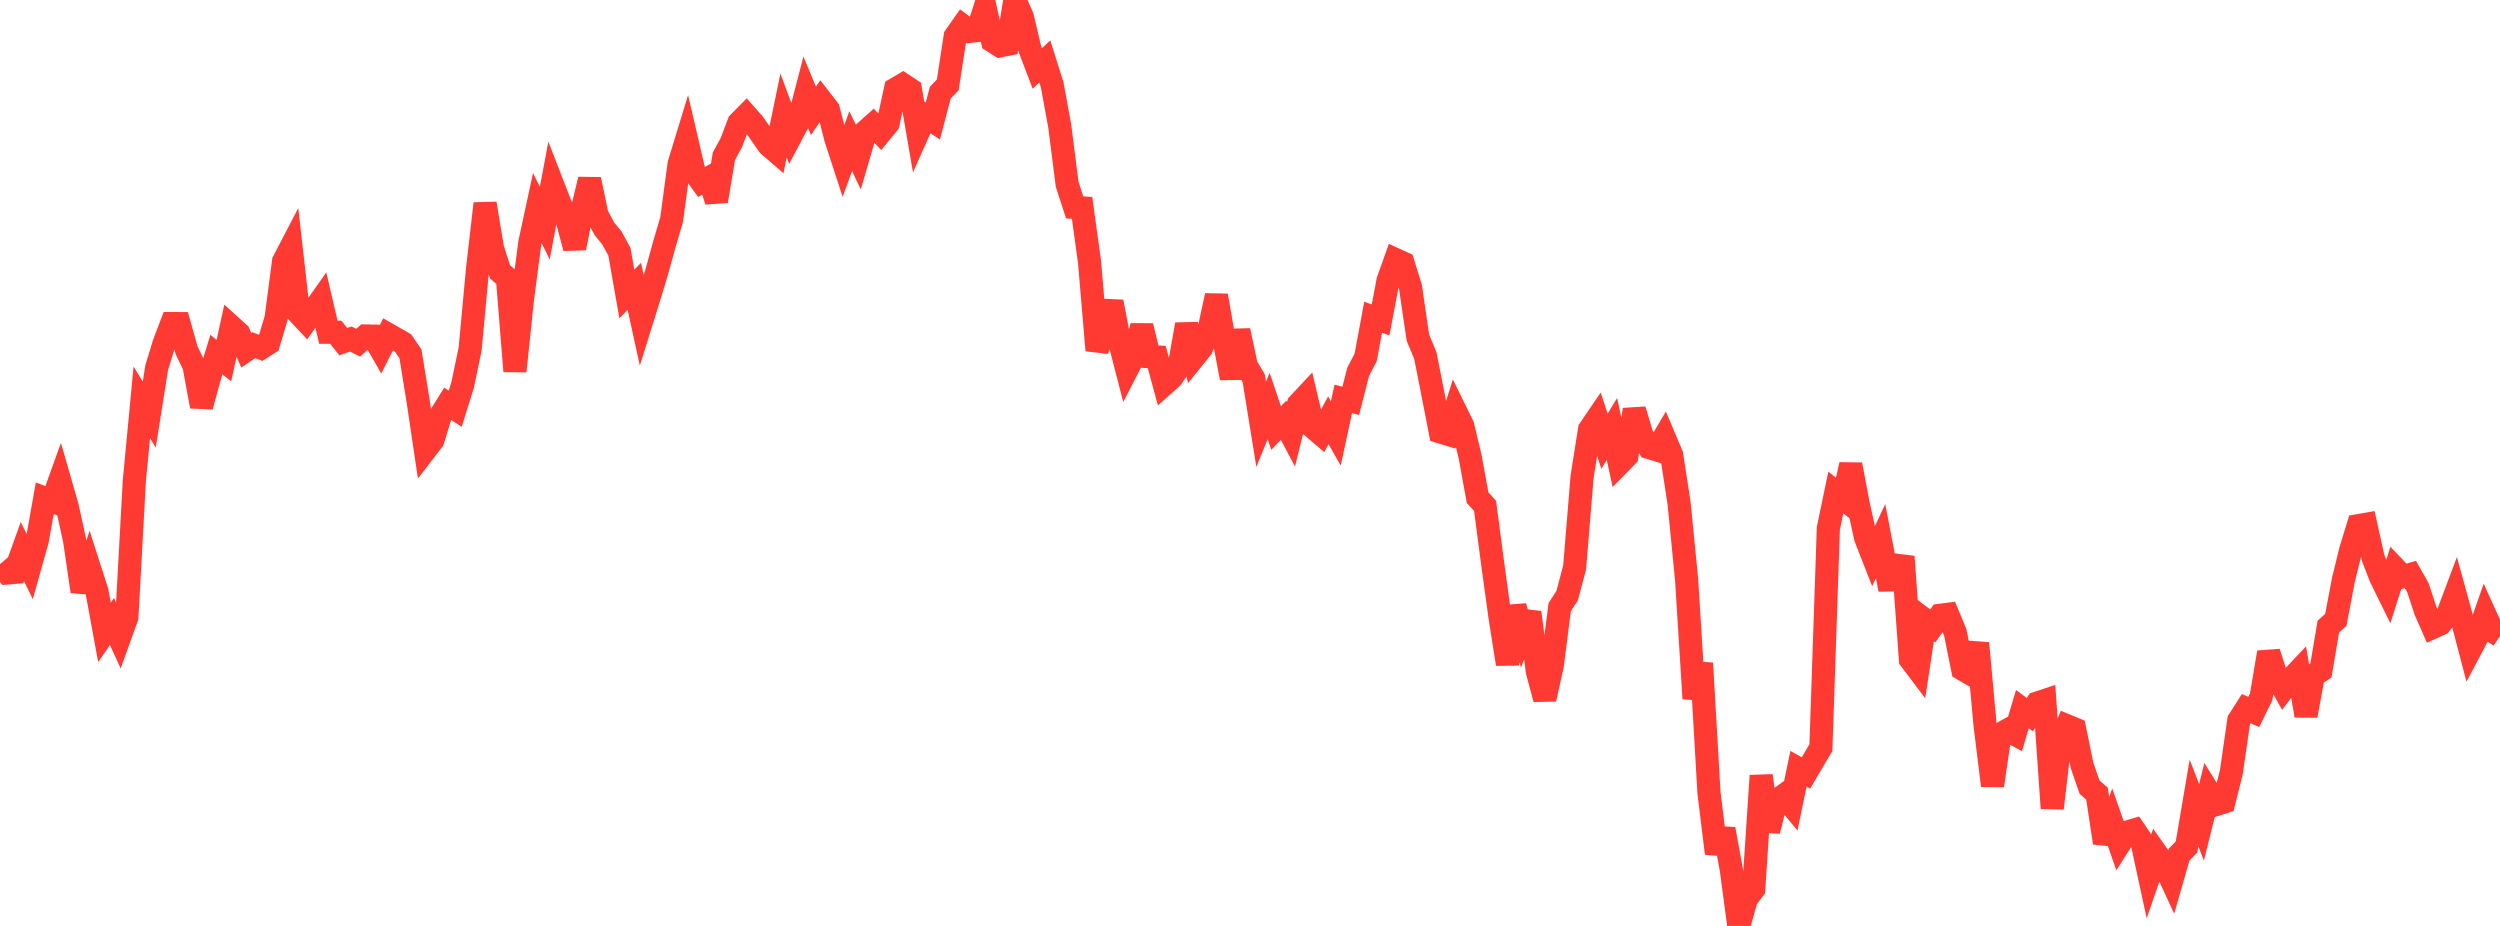 <?xml version="1.0" standalone="no"?>
<!DOCTYPE svg PUBLIC "-//W3C//DTD SVG 1.1//EN" "http://www.w3.org/Graphics/SVG/1.1/DTD/svg11.dtd">

<svg width="135" height="50" viewBox="0 0 135 50" preserveAspectRatio="none" 
  xmlns="http://www.w3.org/2000/svg"
  xmlns:xlink="http://www.w3.org/1999/xlink">


<polyline points="0.0, 30.461 0.403, 30.94 0.806, 30.906 1.209, 29.788 1.612, 30.609 2.015, 29.173 2.418, 26.906 2.821, 27.06 3.224, 25.944 3.627, 27.345 4.03, 29.187 4.433, 31.938 4.836, 30.695 5.239, 31.953 5.642, 34.15 6.045, 33.56 6.448, 34.443 6.851, 33.324 7.254, 25.965 7.657, 21.725 8.06, 22.389 8.463, 19.844 8.866, 18.529 9.269, 17.472 9.672, 17.475 10.075, 18.912 10.478, 19.747 10.881, 21.948 11.284, 20.465 11.687, 19.148 12.09, 19.473 12.493, 17.637 12.896, 18.003 13.299, 18.911 13.701, 18.637 14.104, 18.793 14.507, 18.533 14.91, 17.184 15.313, 14.113 15.716, 13.339 16.119, 16.911 16.522, 17.343 16.925, 16.78 17.328, 16.209 17.731, 17.941 18.134, 17.942 18.537, 18.449 18.94, 18.307 19.343, 18.508 19.746, 18.142 20.149, 18.151 20.552, 18.853 20.955, 18.057 21.358, 18.288 21.761, 18.517 22.164, 19.105 22.567, 21.582 22.97, 24.294 23.373, 23.771 23.776, 22.451 24.179, 21.806 24.582, 22.071 24.985, 20.777 25.388, 18.841 25.791, 14.491 26.194, 10.992 26.597, 13.423 27.0, 14.674 27.403, 15.032 27.806, 20.046 28.209, 16.185 28.612, 13.1 29.015, 11.23 29.418, 12.052 29.821, 9.915 30.224, 10.952 30.627, 11.883 31.03, 13.394 31.433, 11.359 31.836, 9.69 32.239, 11.608 32.642, 12.361 33.045, 12.855 33.448, 13.589 33.851, 15.878 34.254, 15.462 34.657, 17.305 35.06, 16.013 35.463, 14.693 35.866, 13.225 36.269, 11.856 36.672, 8.857 37.075, 7.538 37.478, 9.269 37.881, 9.824 38.284, 9.604 38.687, 10.859 39.09, 8.443 39.493, 7.698 39.896, 6.633 40.299, 6.225 40.701, 6.68 41.104, 7.261 41.507, 7.836 41.91, 8.185 42.313, 6.234 42.716, 7.325 43.119, 6.562 43.522, 5.012 43.925, 5.984 44.328, 5.393 44.731, 5.912 45.134, 7.484 45.537, 8.721 45.94, 7.622 46.343, 8.475 46.746, 7.095 47.149, 6.736 47.552, 7.159 47.955, 6.665 48.358, 4.808 48.761, 4.57 49.164, 4.837 49.567, 7.177 49.97, 6.271 50.373, 6.535 50.776, 5.001 51.179, 4.585 51.582, 1.963 51.985, 1.39 52.388, 1.693 52.791, 1.647 53.194, 0.395 53.597, 2.217 54.0, 2.474 54.403, 2.394 54.806, 0.0 55.209, 0.92 55.612, 2.639 56.015, 3.697 56.418, 3.317 56.821, 4.594 57.224, 6.799 57.627, 9.954 58.03, 11.198 58.433, 11.226 58.836, 14.16 59.239, 18.919 59.642, 17.69 60.045, 16.298 60.448, 18.408 60.851, 19.968 61.254, 19.188 61.657, 17.601 62.06, 19.256 62.463, 19.277 62.866, 20.757 63.269, 20.399 63.672, 19.812 64.075, 17.519 64.478, 19.295 64.881, 18.795 65.284, 17.824 65.687, 15.962 66.09, 18.285 66.493, 20.419 66.896, 17.85 67.299, 19.755 67.701, 20.425 68.104, 22.915 68.507, 21.923 68.91, 23.113 69.313, 22.691 69.716, 23.454 70.119, 21.822 70.522, 21.392 70.925, 23.092 71.328, 23.438 71.731, 22.695 72.134, 23.407 72.537, 21.541 72.94, 21.646 73.343, 20.07 73.746, 19.302 74.149, 17.13 74.552, 17.275 74.955, 15.149 75.358, 14.018 75.761, 14.202 76.164, 15.49 76.567, 18.235 76.97, 19.204 77.373, 21.249 77.776, 23.323 78.179, 23.446 78.582, 22.165 78.985, 22.985 79.388, 24.668 79.791, 26.874 80.194, 27.32 80.597, 30.38 81.0, 33.315 81.403, 35.861 81.806, 32.75 82.209, 34.114 82.612, 33.07 83.015, 36.249 83.418, 37.75 83.821, 35.94 84.224, 32.785 84.627, 32.165 85.03, 30.64 85.433, 25.741 85.836, 23.192 86.239, 22.599 86.642, 23.829 87.045, 23.162 87.448, 25.034 87.851, 24.623 88.254, 22.126 88.657, 23.482 89.06, 24.17 89.463, 24.293 89.866, 23.608 90.269, 24.562 90.672, 27.186 91.075, 31.276 91.478, 37.724 91.881, 35.815 92.284, 42.81 92.687, 46.081 93.09, 44.771 93.493, 46.969 93.896, 50.0 94.299, 48.548 94.701, 48.012 95.104, 41.885 95.507, 44.871 95.91, 43.253 96.313, 42.962 96.716, 43.449 97.119, 41.513 97.522, 41.74 97.925, 41.056 98.328, 40.373 98.731, 28.529 99.134, 26.593 99.537, 26.916 99.94, 25.089 100.343, 27.22 100.746, 29.05 101.149, 30.076 101.552, 29.221 101.955, 31.315 102.358, 31.305 102.761, 30.057 103.164, 35.613 103.567, 36.146 103.97, 33.494 104.373, 33.798 104.776, 33.225 105.179, 33.174 105.582, 34.14 105.985, 36.136 106.388, 36.371 106.791, 34.733 107.194, 39.157 107.597, 42.424 108.0, 39.655 108.403, 39.428 108.806, 39.647 109.209, 38.293 109.612, 38.592 110.015, 37.964 110.418, 37.831 110.821, 43.644 111.224, 40.192 111.627, 39.198 112.03, 39.364 112.433, 41.342 112.836, 42.506 113.239, 42.856 113.642, 45.513 114.045, 44.422 114.448, 45.573 114.851, 44.939 115.254, 44.82 115.657, 45.414 116.06, 47.276 116.463, 46.11 116.866, 46.682 117.269, 47.554 117.672, 46.146 118.075, 45.735 118.478, 43.364 118.881, 44.408 119.284, 42.788 119.687, 43.438 120.09, 43.308 120.493, 41.696 120.896, 38.897 121.299, 38.267 121.701, 38.447 122.104, 37.628 122.507, 35.226 122.91, 36.483 123.313, 37.198 123.716, 36.672 124.119, 36.245 124.522, 38.647 124.925, 36.466 125.328, 36.214 125.731, 33.835 126.134, 33.475 126.537, 31.349 126.94, 29.695 127.343, 28.386 127.746, 28.316 128.149, 30.128 128.552, 31.166 128.955, 31.986 129.358, 30.719 129.761, 31.141 130.164, 31.023 130.567, 31.732 130.97, 32.961 131.373, 33.88 131.776, 33.697 132.179, 33.176 132.582, 32.102 132.985, 33.565 133.388, 35.102 133.791, 34.341 134.194, 33.193 134.597, 34.079 135.0, 34.346" fill="none" stroke="#ff3a33" stroke-width="1.25"/>

</svg>